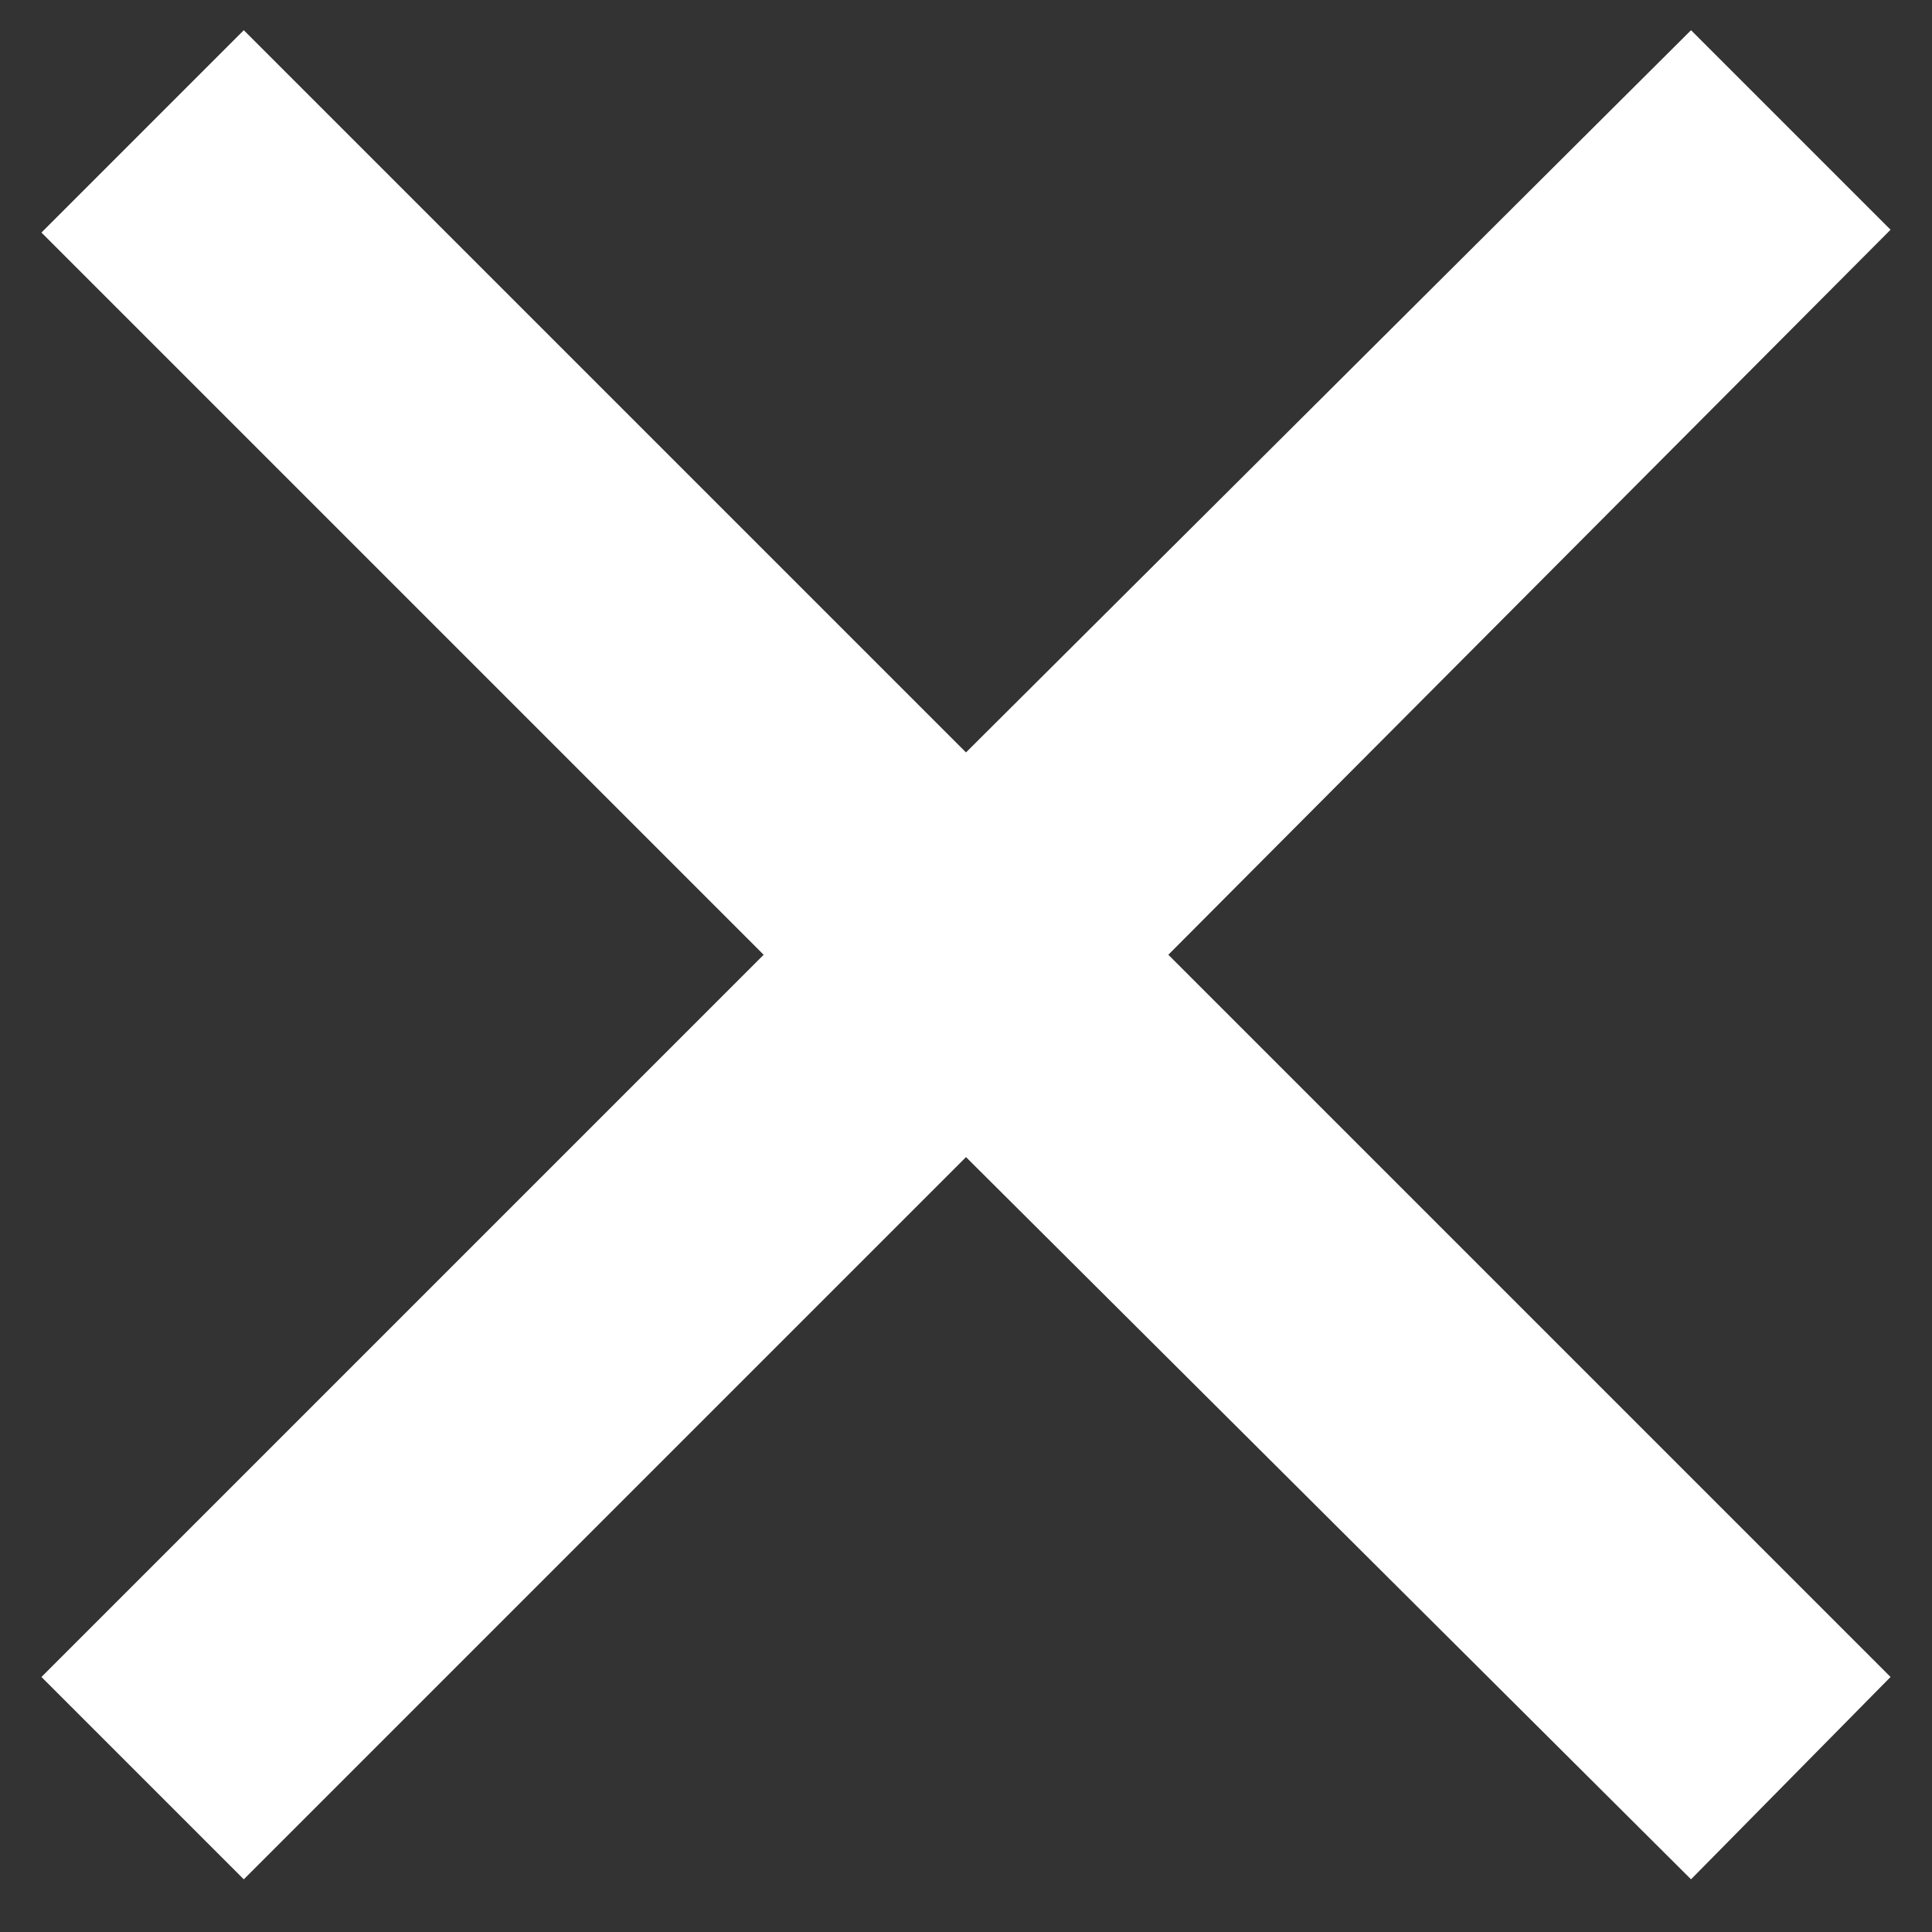<svg width="22" height="22" viewBox="0 0 22 22" fill="none" xmlns="http://www.w3.org/2000/svg">
<rect x="0" y="0" width="22" height="22" fill="#333333" stroke="none"/>
<path d="M19.256 21.4L11 13.176L2.776 21.4L0.472 19.096L8.696 10.872L0.472 2.648L2.776 0.344L11 8.568L19.256 0.344L21.528 2.616L13.304 10.872L21.528 19.096L19.256 21.4Z" fill="white"/>
</svg>
